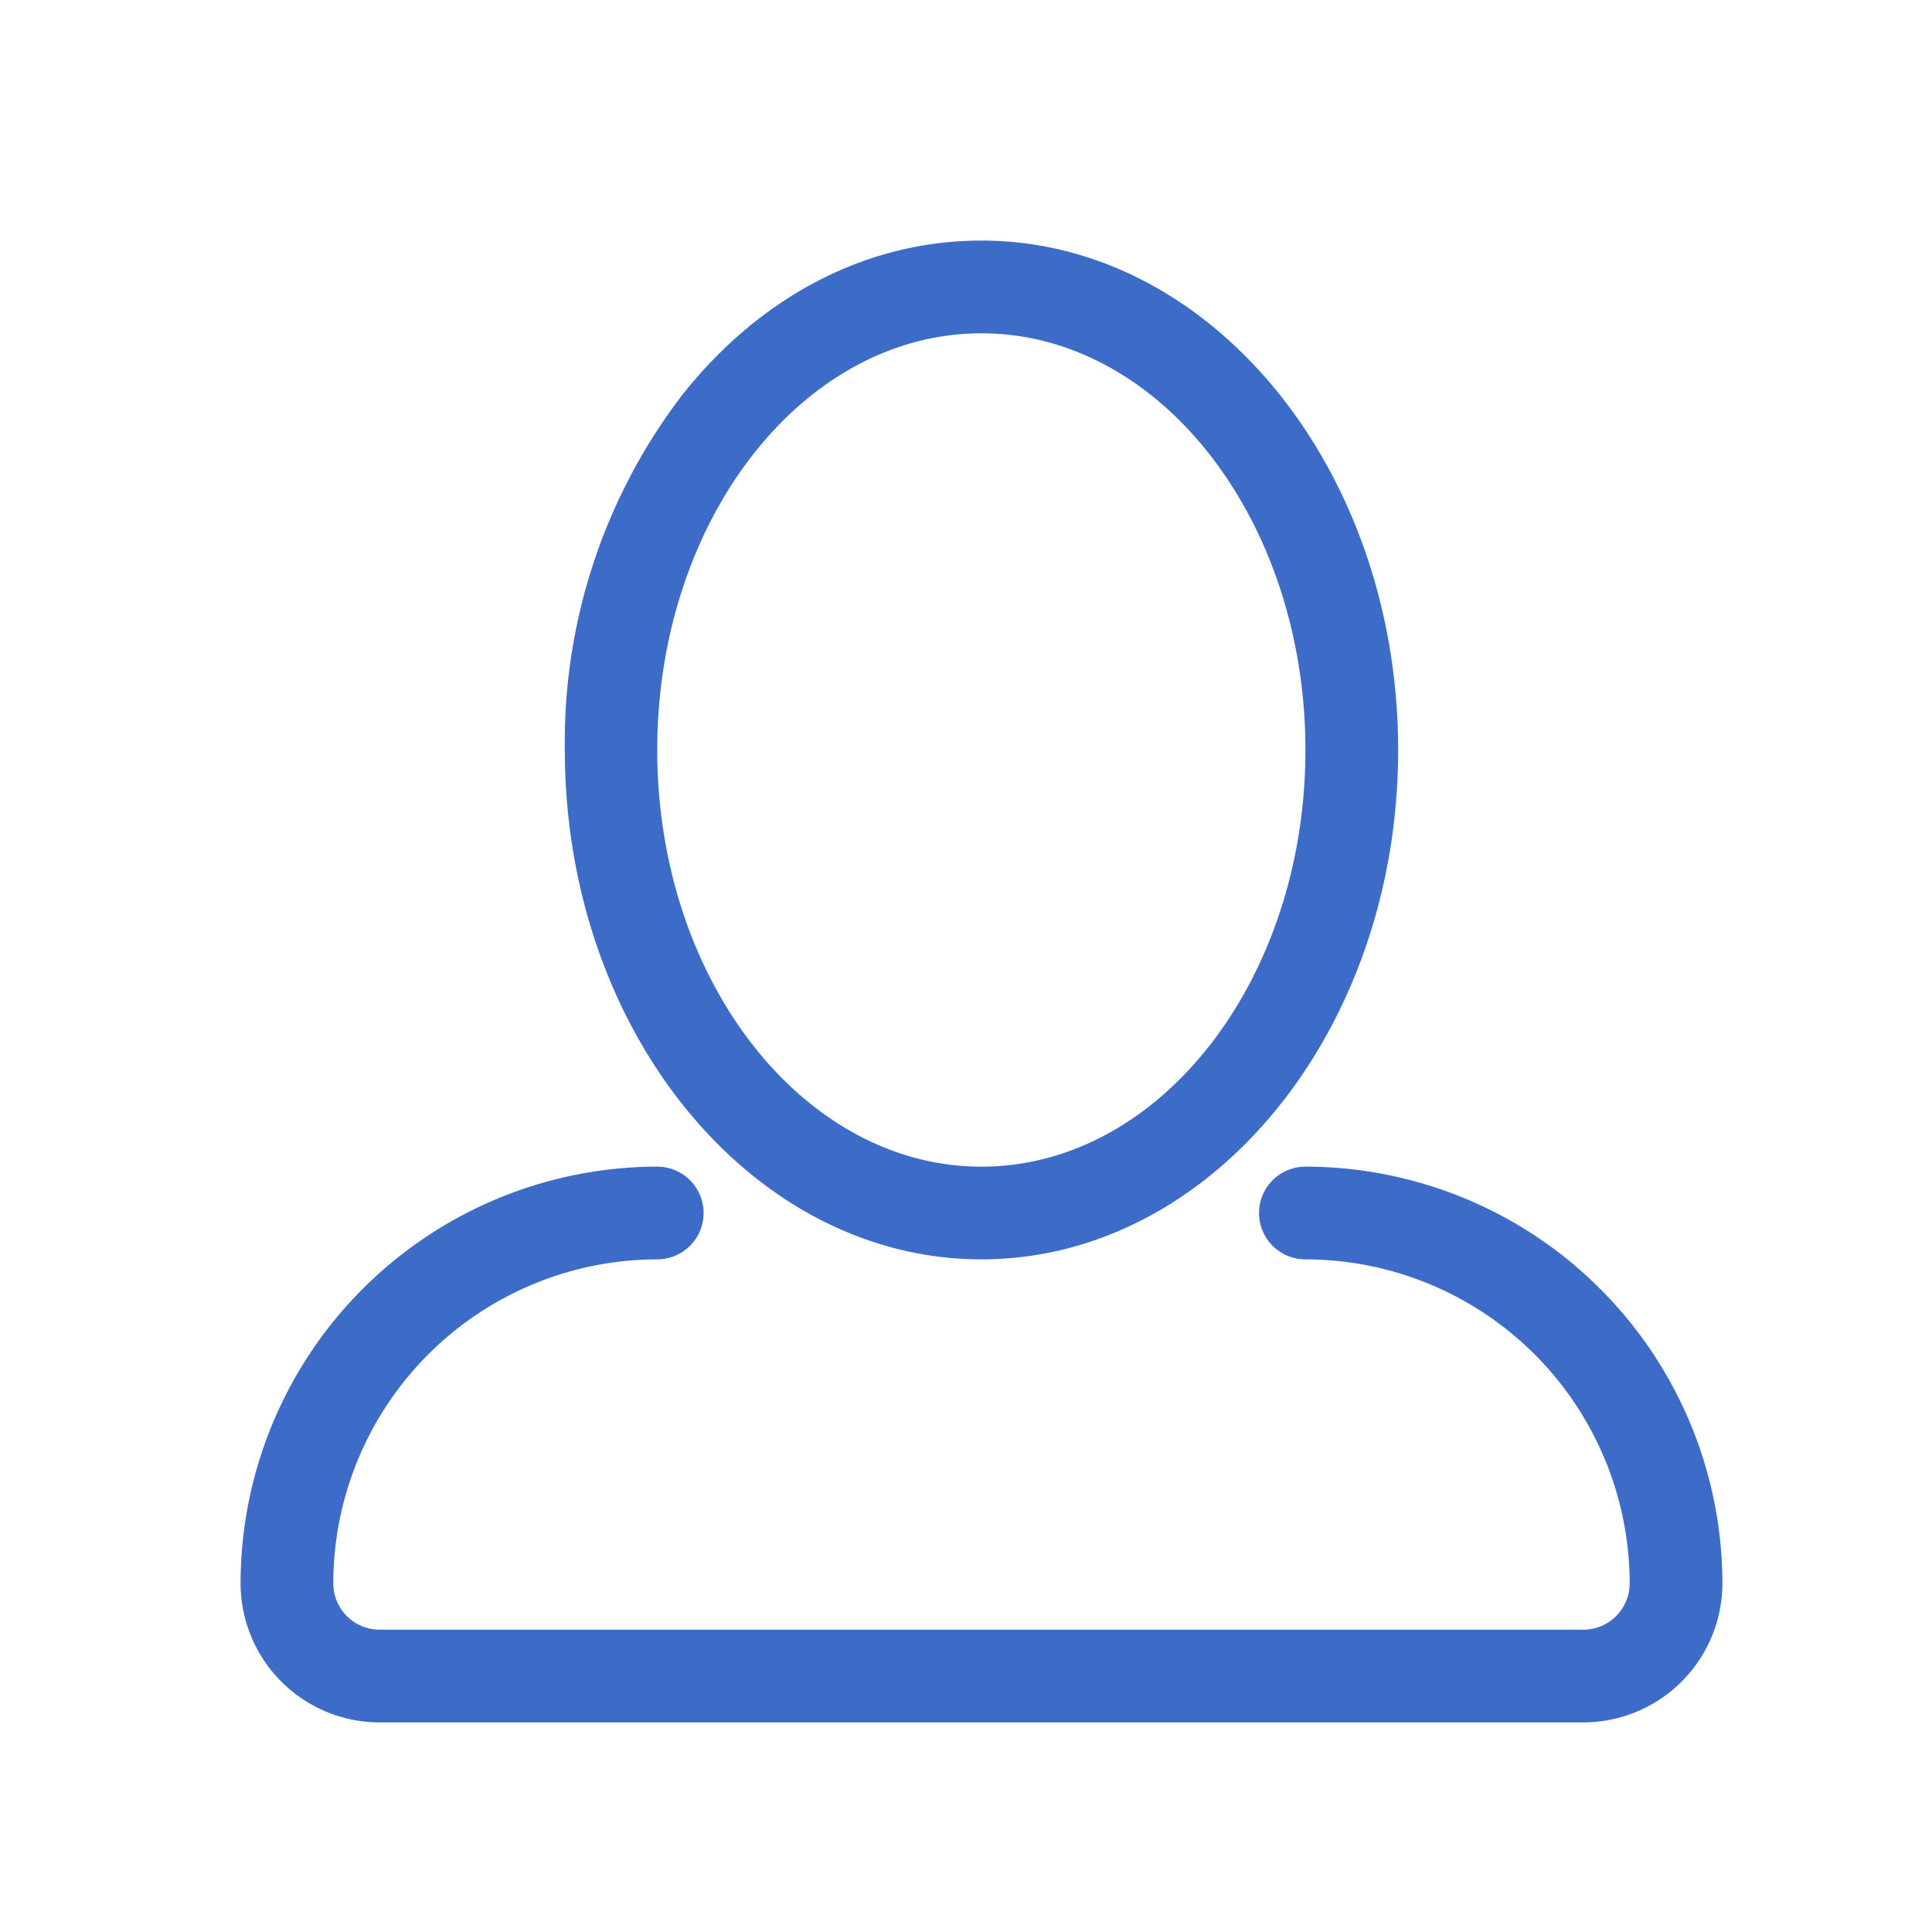 <svg xmlns="http://www.w3.org/2000/svg" xmlns:xlink="http://www.w3.org/1999/xlink" width="100" height="100" viewBox="0 0 100 100">
  <defs>
    <clipPath id="clip-ic_profile_blue">
      <rect width="100" height="100"/>
    </clipPath>
  </defs>
  <g id="ic_profile_blue" clip-path="url(#clip-ic_profile_blue)">
    <g id="Group_39" data-name="Group 39" transform="translate(-224.548 -224.548)">
      <path id="Path_324" data-name="Path 324" d="M275.349,289.732c11.89,0,21.567-11.833,21.567-26.366S287.239,237,275.349,237c-5.863,0-11.351,2.807-15.437,7.924a29.541,29.541,0,0,0-6.129,18.442c0,14.533,9.664,26.366,21.567,26.366Zm0-47.932c9.245,0,16.767,9.676,16.767,21.567s-7.522,21.567-16.767,21.567-16.782-9.676-16.782-21.567,7.525-21.567,16.782-21.567Zm16.767,43.133a2.4,2.4,0,0,0,0,4.8A16.792,16.792,0,0,1,308.9,306.5a2.4,2.4,0,0,1-2.4,2.4H244.184a2.4,2.4,0,0,1-2.385-2.4,16.787,16.787,0,0,1,16.767-16.767,2.4,2.4,0,0,0,0-4.8A21.593,21.593,0,0,0,237,306.5a7.206,7.206,0,0,0,7.184,7.2H306.5a7.211,7.211,0,0,0,7.2-7.2,21.6,21.6,0,0,0-21.582-21.567Zm0,0" transform="translate(0 0)" fill="#3d6cc8"/>
    </g>
  </g>
</svg>
